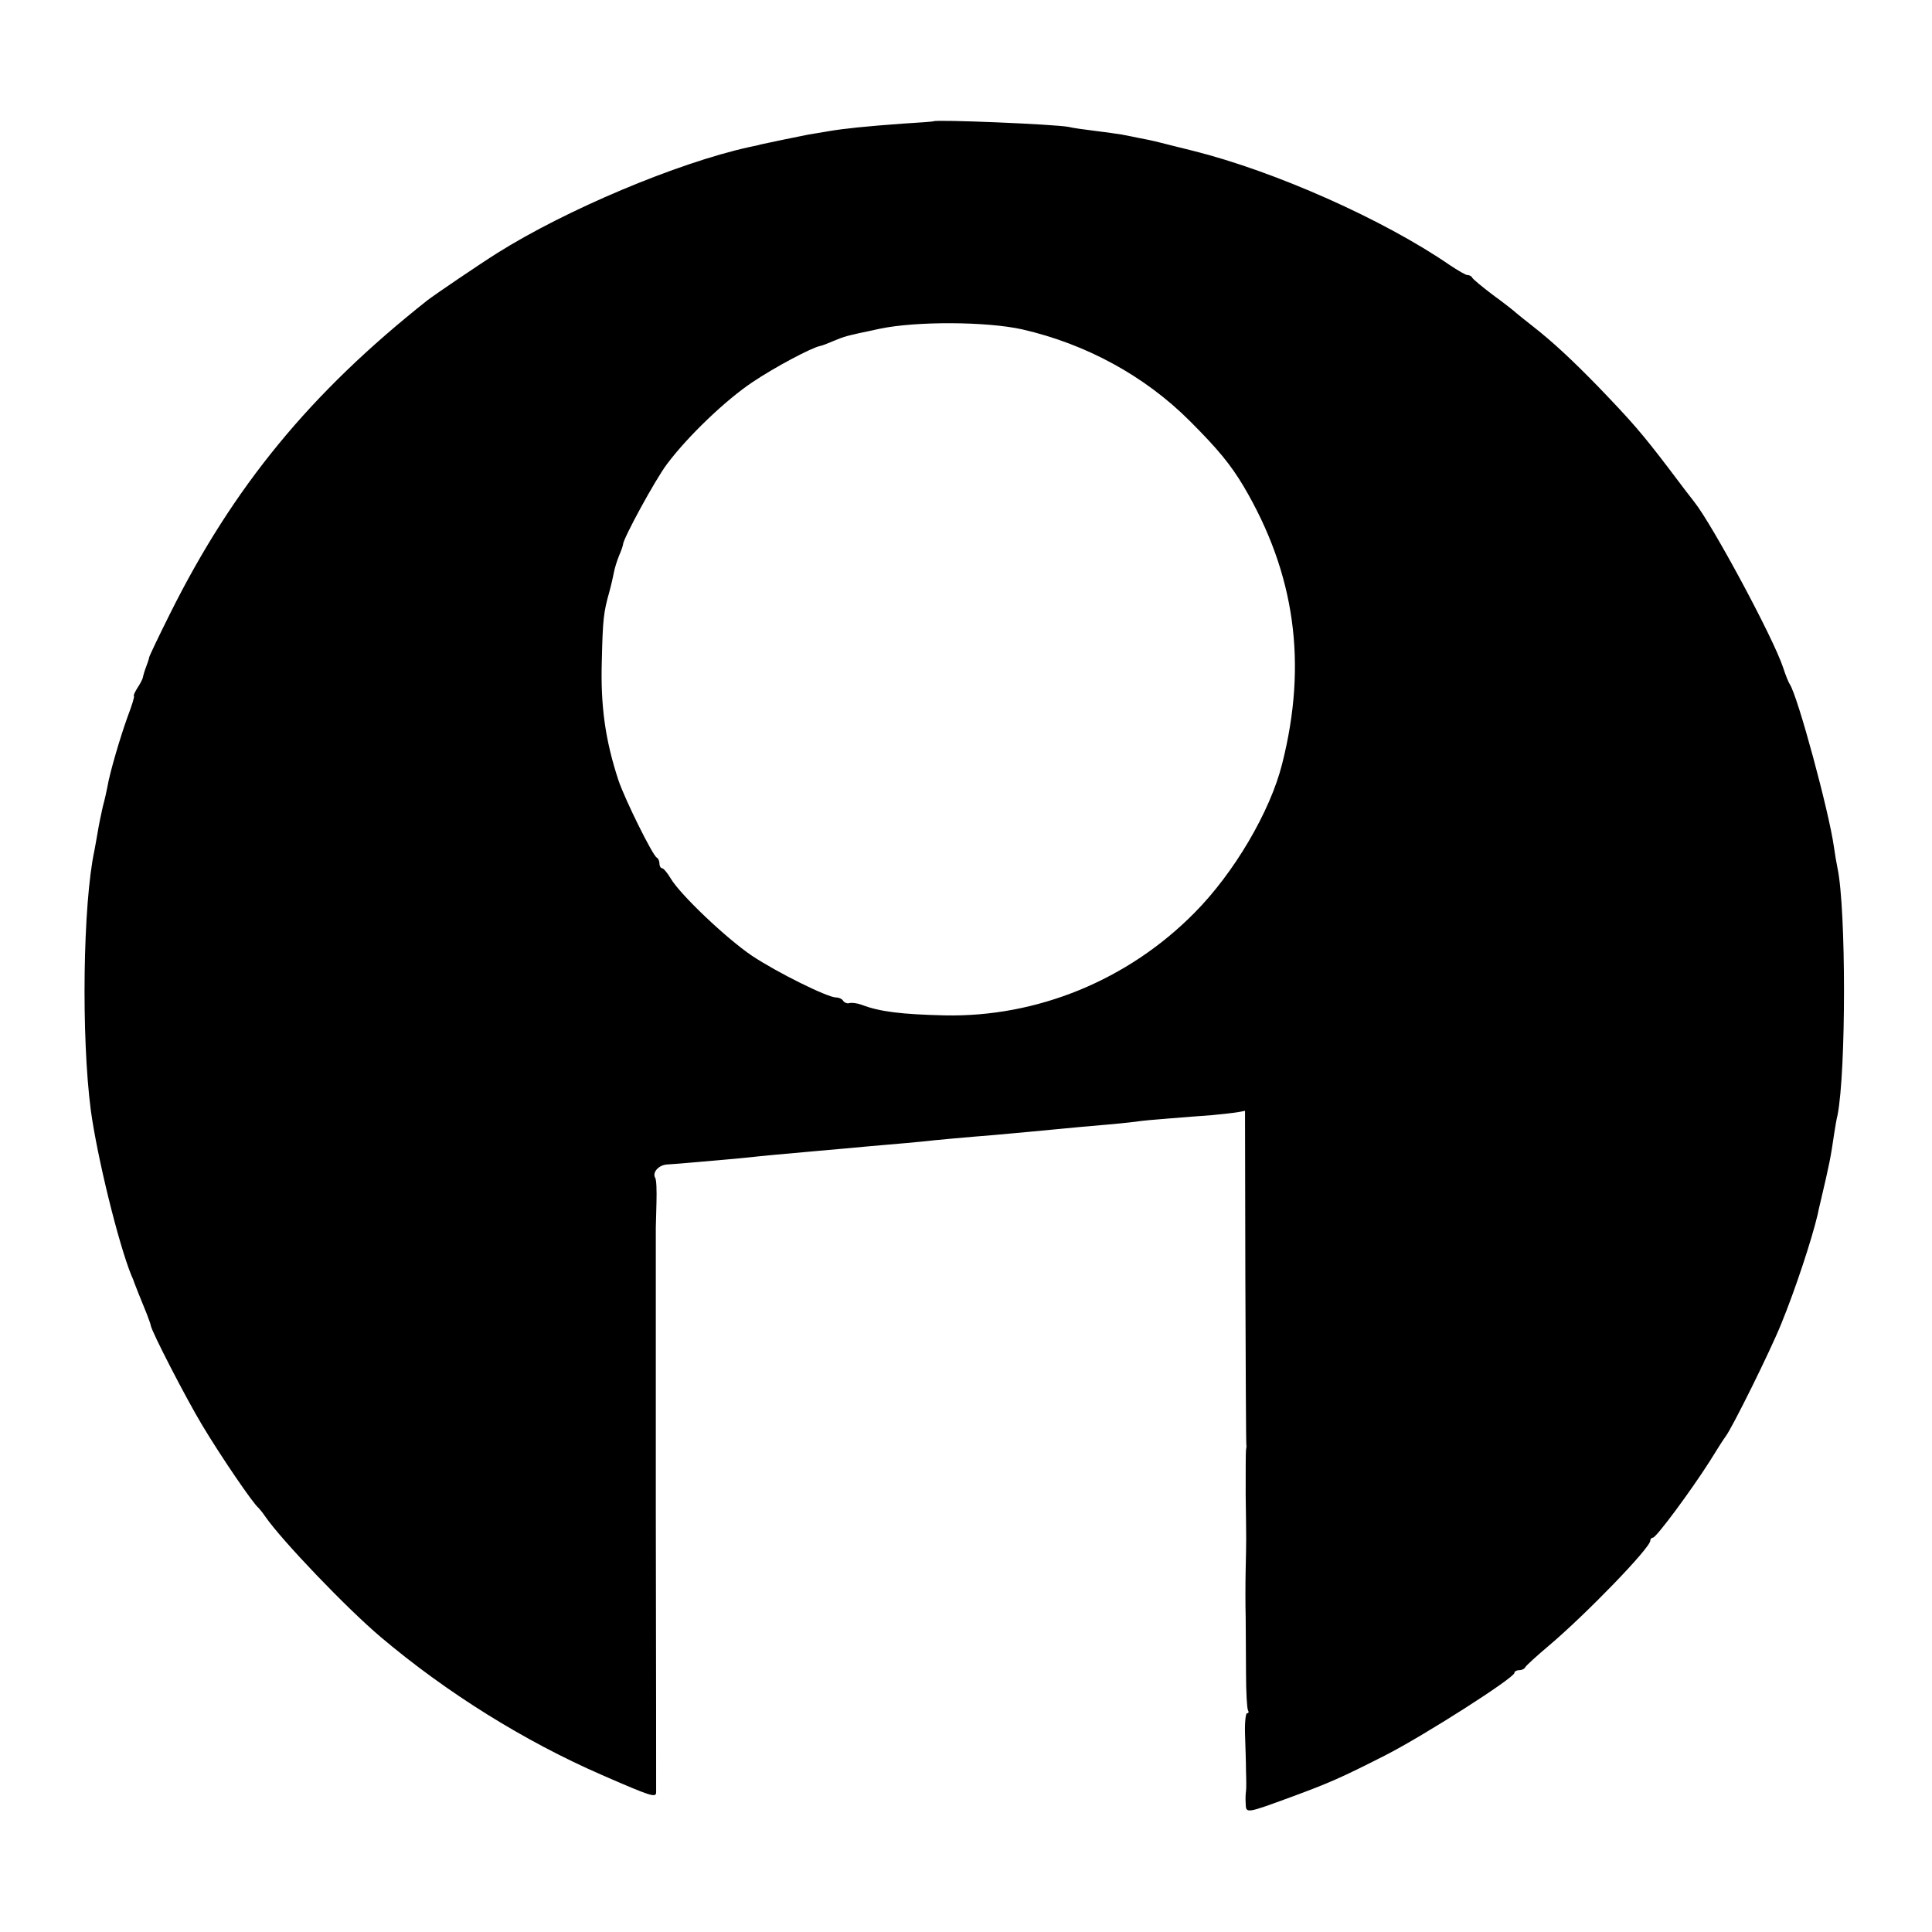 <?xml version="1.0" standalone="no"?>
<!DOCTYPE svg PUBLIC "-//W3C//DTD SVG 20010904//EN"
 "http://www.w3.org/TR/2001/REC-SVG-20010904/DTD/svg10.dtd">
<svg version="1.0" xmlns="http://www.w3.org/2000/svg"
 width="583pt" height="583pt" viewBox="0 0 583 583"
 preserveAspectRatio="xMidYMid meet">
<g transform="translate(0,583) scale(0.1,-0.1)"
fill="#000000" stroke="none">
<path d="M2817 5464 c-1 -1 -42 -4 -92 -7 -110 -8 -179 -15 -225 -23 -19 -3
-46 -8 -60 -10 -26 -5 -128 -26 -145 -30 -5 -2 -21 -5 -35 -8 -217 -48 -552
-189 -760 -320 -51 -32 -188 -125 -210 -142 -354 -280 -586 -563 -777 -946
-35 -70 -63 -129 -63 -132 0 -3 -4 -15 -9 -28 -5 -13 -9 -27 -10 -33 -1 -5 -9
-20 -17 -32 -8 -13 -12 -23 -10 -23 3 0 -6 -29 -19 -63 -22 -61 -54 -169 -61
-212 -2 -11 -8 -38 -14 -60 -5 -22 -12 -56 -15 -75 -3 -19 -8 -44 -10 -56 -35
-162 -40 -562 -11 -784 19 -140 83 -402 123 -500 4 -8 7 -17 8 -20 2 -6 20
-51 38 -95 6 -16 12 -32 12 -35 3 -19 106 -219 156 -302 57 -95 154 -237 169
-248 3 -3 13 -15 21 -27 50 -72 245 -276 348 -363 200 -169 435 -315 667 -416
149 -65 164 -70 164 -52 0 7 0 391 -1 853 0 462 0 845 0 850 0 6 1 40 2 76 1
36 0 70 -4 75 -9 16 10 38 35 40 24 1 156 13 223 19 65 7 151 15 210 20 30 3
81 7 113 10 31 3 86 8 122 11 36 3 81 7 100 9 33 4 144 14 220 20 46 4 164 15
215 20 22 2 72 7 110 10 39 3 84 8 101 10 17 3 63 7 103 10 39 3 97 8 129 10
31 3 67 7 78 9 l21 4 1 -501 c1 -276 2 -504 3 -507 1 -3 0 -9 -1 -15 -1 -5 -1
-66 -1 -135 2 -152 2 -129 0 -225 -1 -44 -1 -109 0 -145 0 -36 1 -112 1 -169
0 -57 3 -107 6 -112 3 -5 2 -9 -3 -9 -4 0 -7 -28 -6 -62 1 -35 3 -85 3 -113 1
-27 1 -54 0 -60 -1 -5 -2 -22 -1 -37 1 -31 0 -31 139 20 114 42 150 58 282
125 116 59 390 234 390 249 0 4 6 8 14 8 8 0 16 4 18 8 2 5 35 35 73 67 110
93 305 294 305 316 0 5 4 9 8 9 10 0 115 142 171 230 22 36 44 70 48 75 19 24
135 258 168 340 43 105 92 254 110 330 1 6 5 24 9 40 27 115 30 130 41 205 3
19 7 44 10 55 26 132 26 621 0 745 -3 14 -8 43 -11 65 -15 107 -109 454 -133
490 -4 6 -13 28 -20 50 -30 91 -214 432 -268 500 -5 6 -41 53 -80 105 -78 102
-107 136 -212 245 -75 77 -136 134 -195 180 -22 17 -44 35 -50 40 -6 6 -38 31
-71 55 -33 25 -61 48 -63 53 -2 4 -8 7 -14 7 -5 0 -29 14 -53 30 -199 137
-527 283 -775 345 -36 9 -81 20 -100 25 -19 5 -48 11 -65 14 -16 3 -39 8 -50
10 -12 2 -48 7 -80 11 -33 4 -69 9 -80 12 -40 8 -400 23 -408 17z m268 -628
c192 -44 369 -140 505 -276 85 -85 123 -131 163 -198 155 -263 193 -534 116
-837 -36 -144 -145 -329 -264 -449 -201 -204 -476 -316 -755 -310 -128 3 -196
11 -250 32 -14 5 -30 7 -37 5 -6 -2 -14 1 -18 6 -3 6 -13 11 -22 11 -26 0
-179 76 -254 126 -77 52 -216 184 -245 233 -10 17 -22 31 -26 31 -4 0 -8 6 -8
14 0 8 -4 16 -8 18 -12 5 -97 177 -116 234 -40 122 -54 225 -50 359 3 127 5
146 23 210 6 22 12 49 14 60 2 11 9 33 15 48 7 16 12 31 12 34 0 17 98 197
133 243 63 84 177 193 258 247 67 45 178 104 204 109 6 1 24 8 40 15 37 15 32
14 140 37 110 23 322 22 430 -2z"/>
</g>
</svg>
